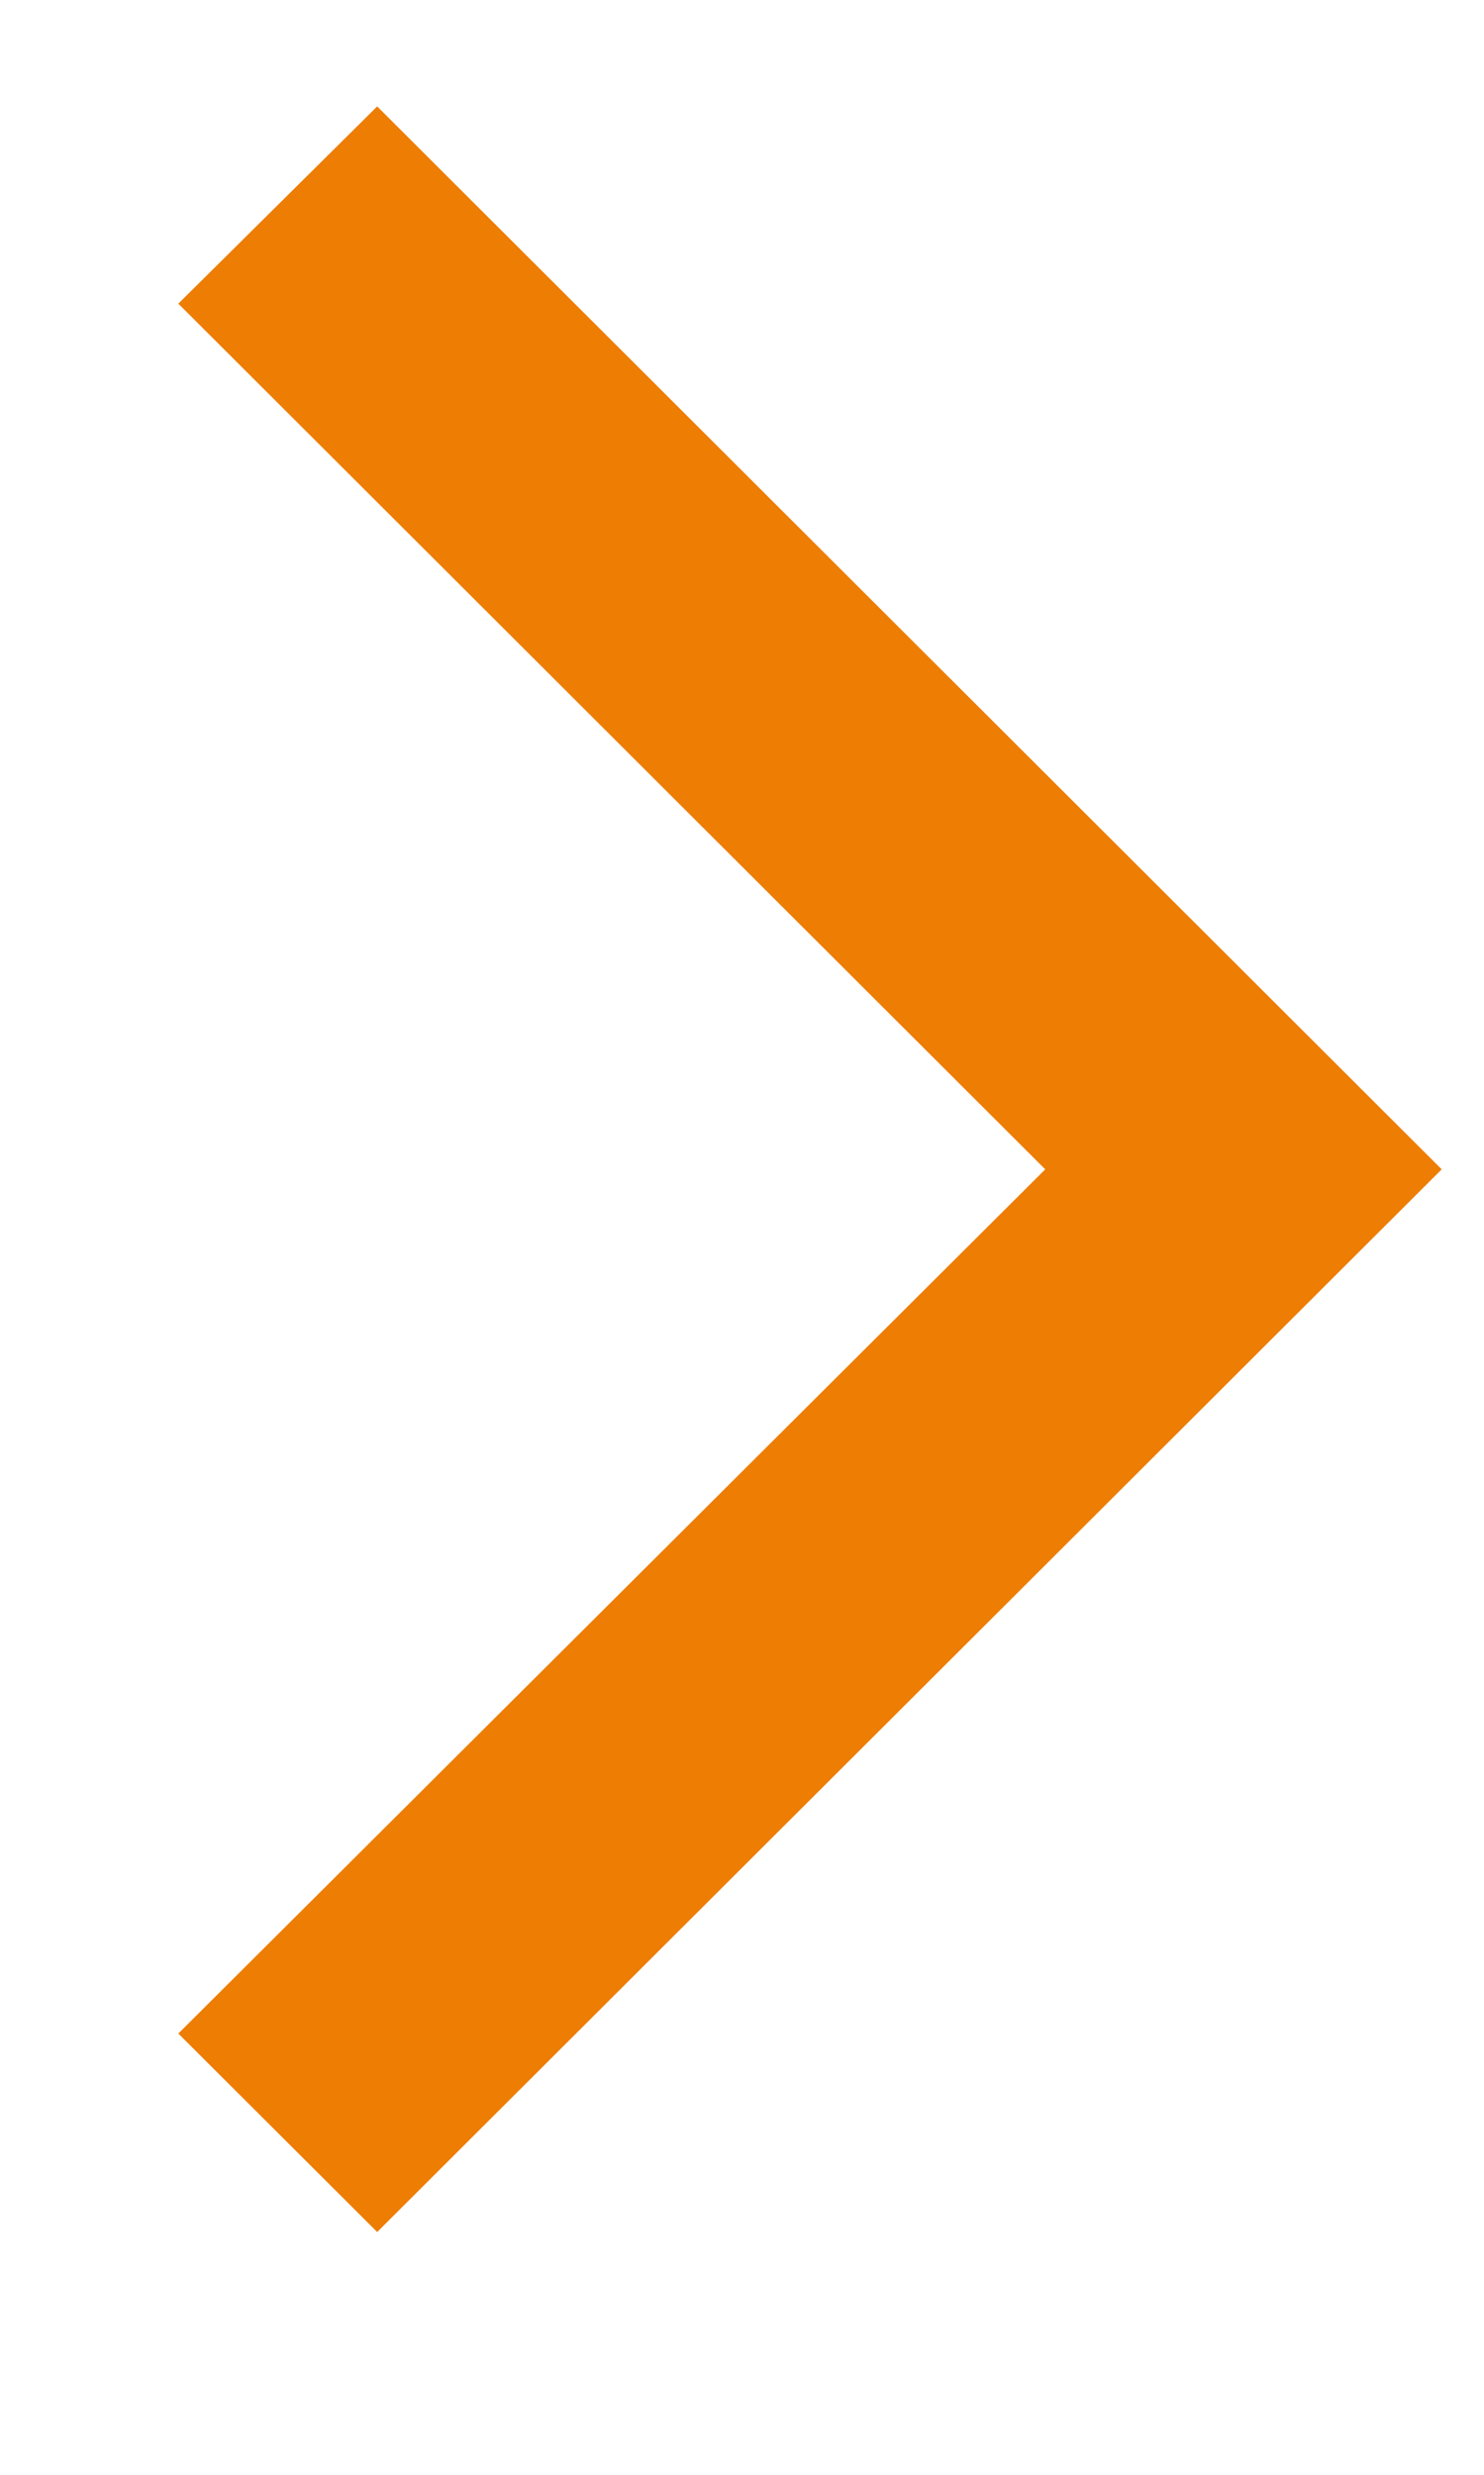 <svg width="6" height="10" viewBox="0 0 6 10" fill="none" xmlns="http://www.w3.org/2000/svg">
    <path d="M1.525 9.019L0.721 8.217L4.226 4.725L0.721 1.227L1.525 0.43L5.829 4.725L1.525 9.019Z" fill="#ED7D03"/>
</svg>
